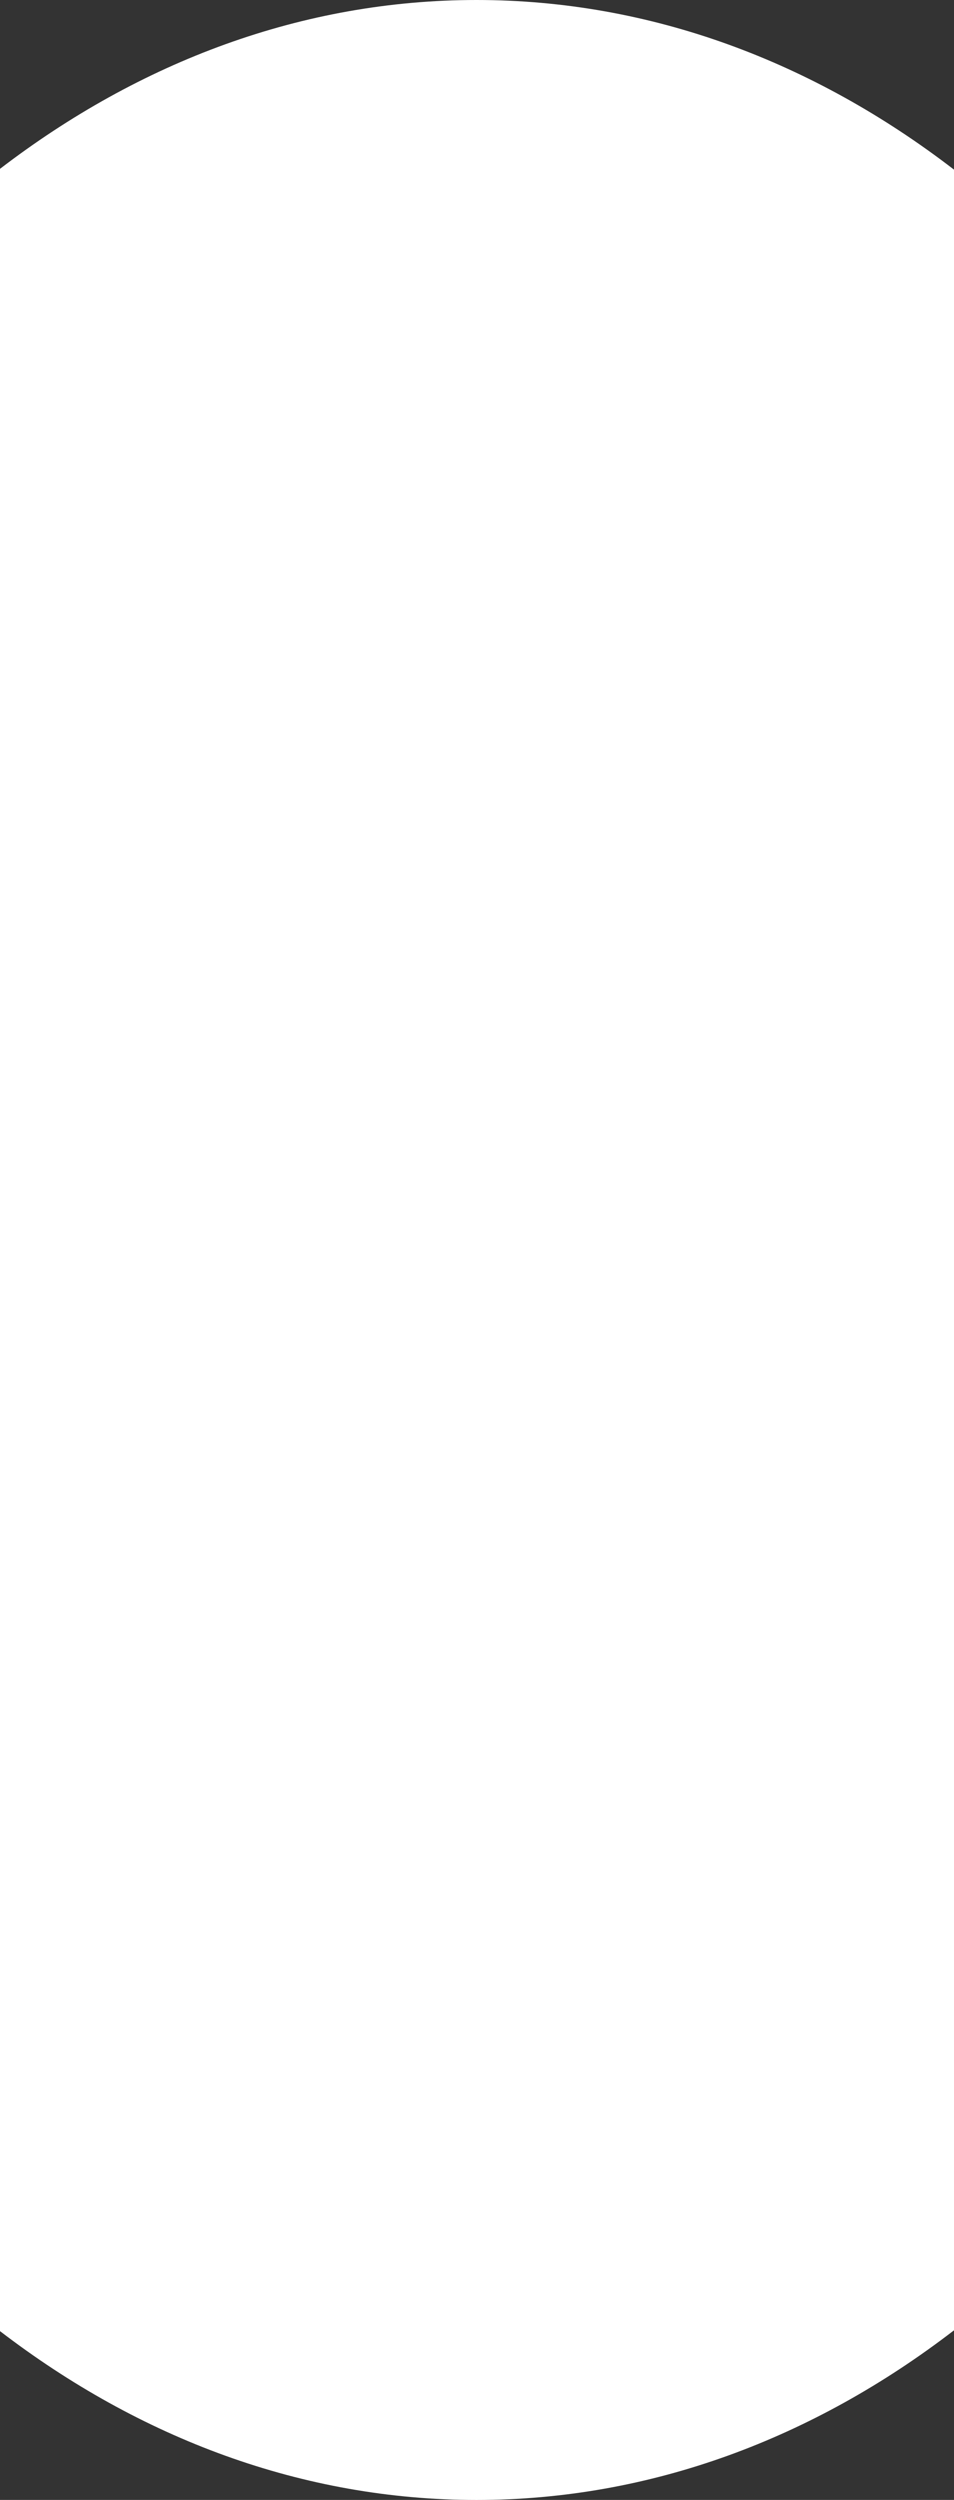 <?xml version="1.0" encoding="UTF-8"?> <svg xmlns="http://www.w3.org/2000/svg" xmlns:xlink="http://www.w3.org/1999/xlink" viewBox="0 0 525.82 1376.98"><rect x="0" y="0" width="525.82" height="1376.98" fill="#333333" stroke="none"/> <defs> <style>.cls-1{fill:none;}.cls-2{clip-path:url(#clip-path);}.cls-3{fill:#fff;}</style> <clipPath id="clip-path" transform="translate(0 0)"> <rect class="cls-1" width="525.82" height="1376.98"></rect> </clipPath> </defs> <g id="Слой_2" data-name="Слой 2"> <g id="Слой_1-2" data-name="Слой 1"> <g class="cls-2"> <path class="cls-3" d="M0,1284c77.18,59.14,166.9,93,262.64,93,96,0,185.88-34,263.18-93.45V93.44C448.52,34,358.6,0,262.64,0,166.9,0,77.18,33.88,0,93Z" transform="translate(0 0)"></path> </g> </g> </g> </svg> 
